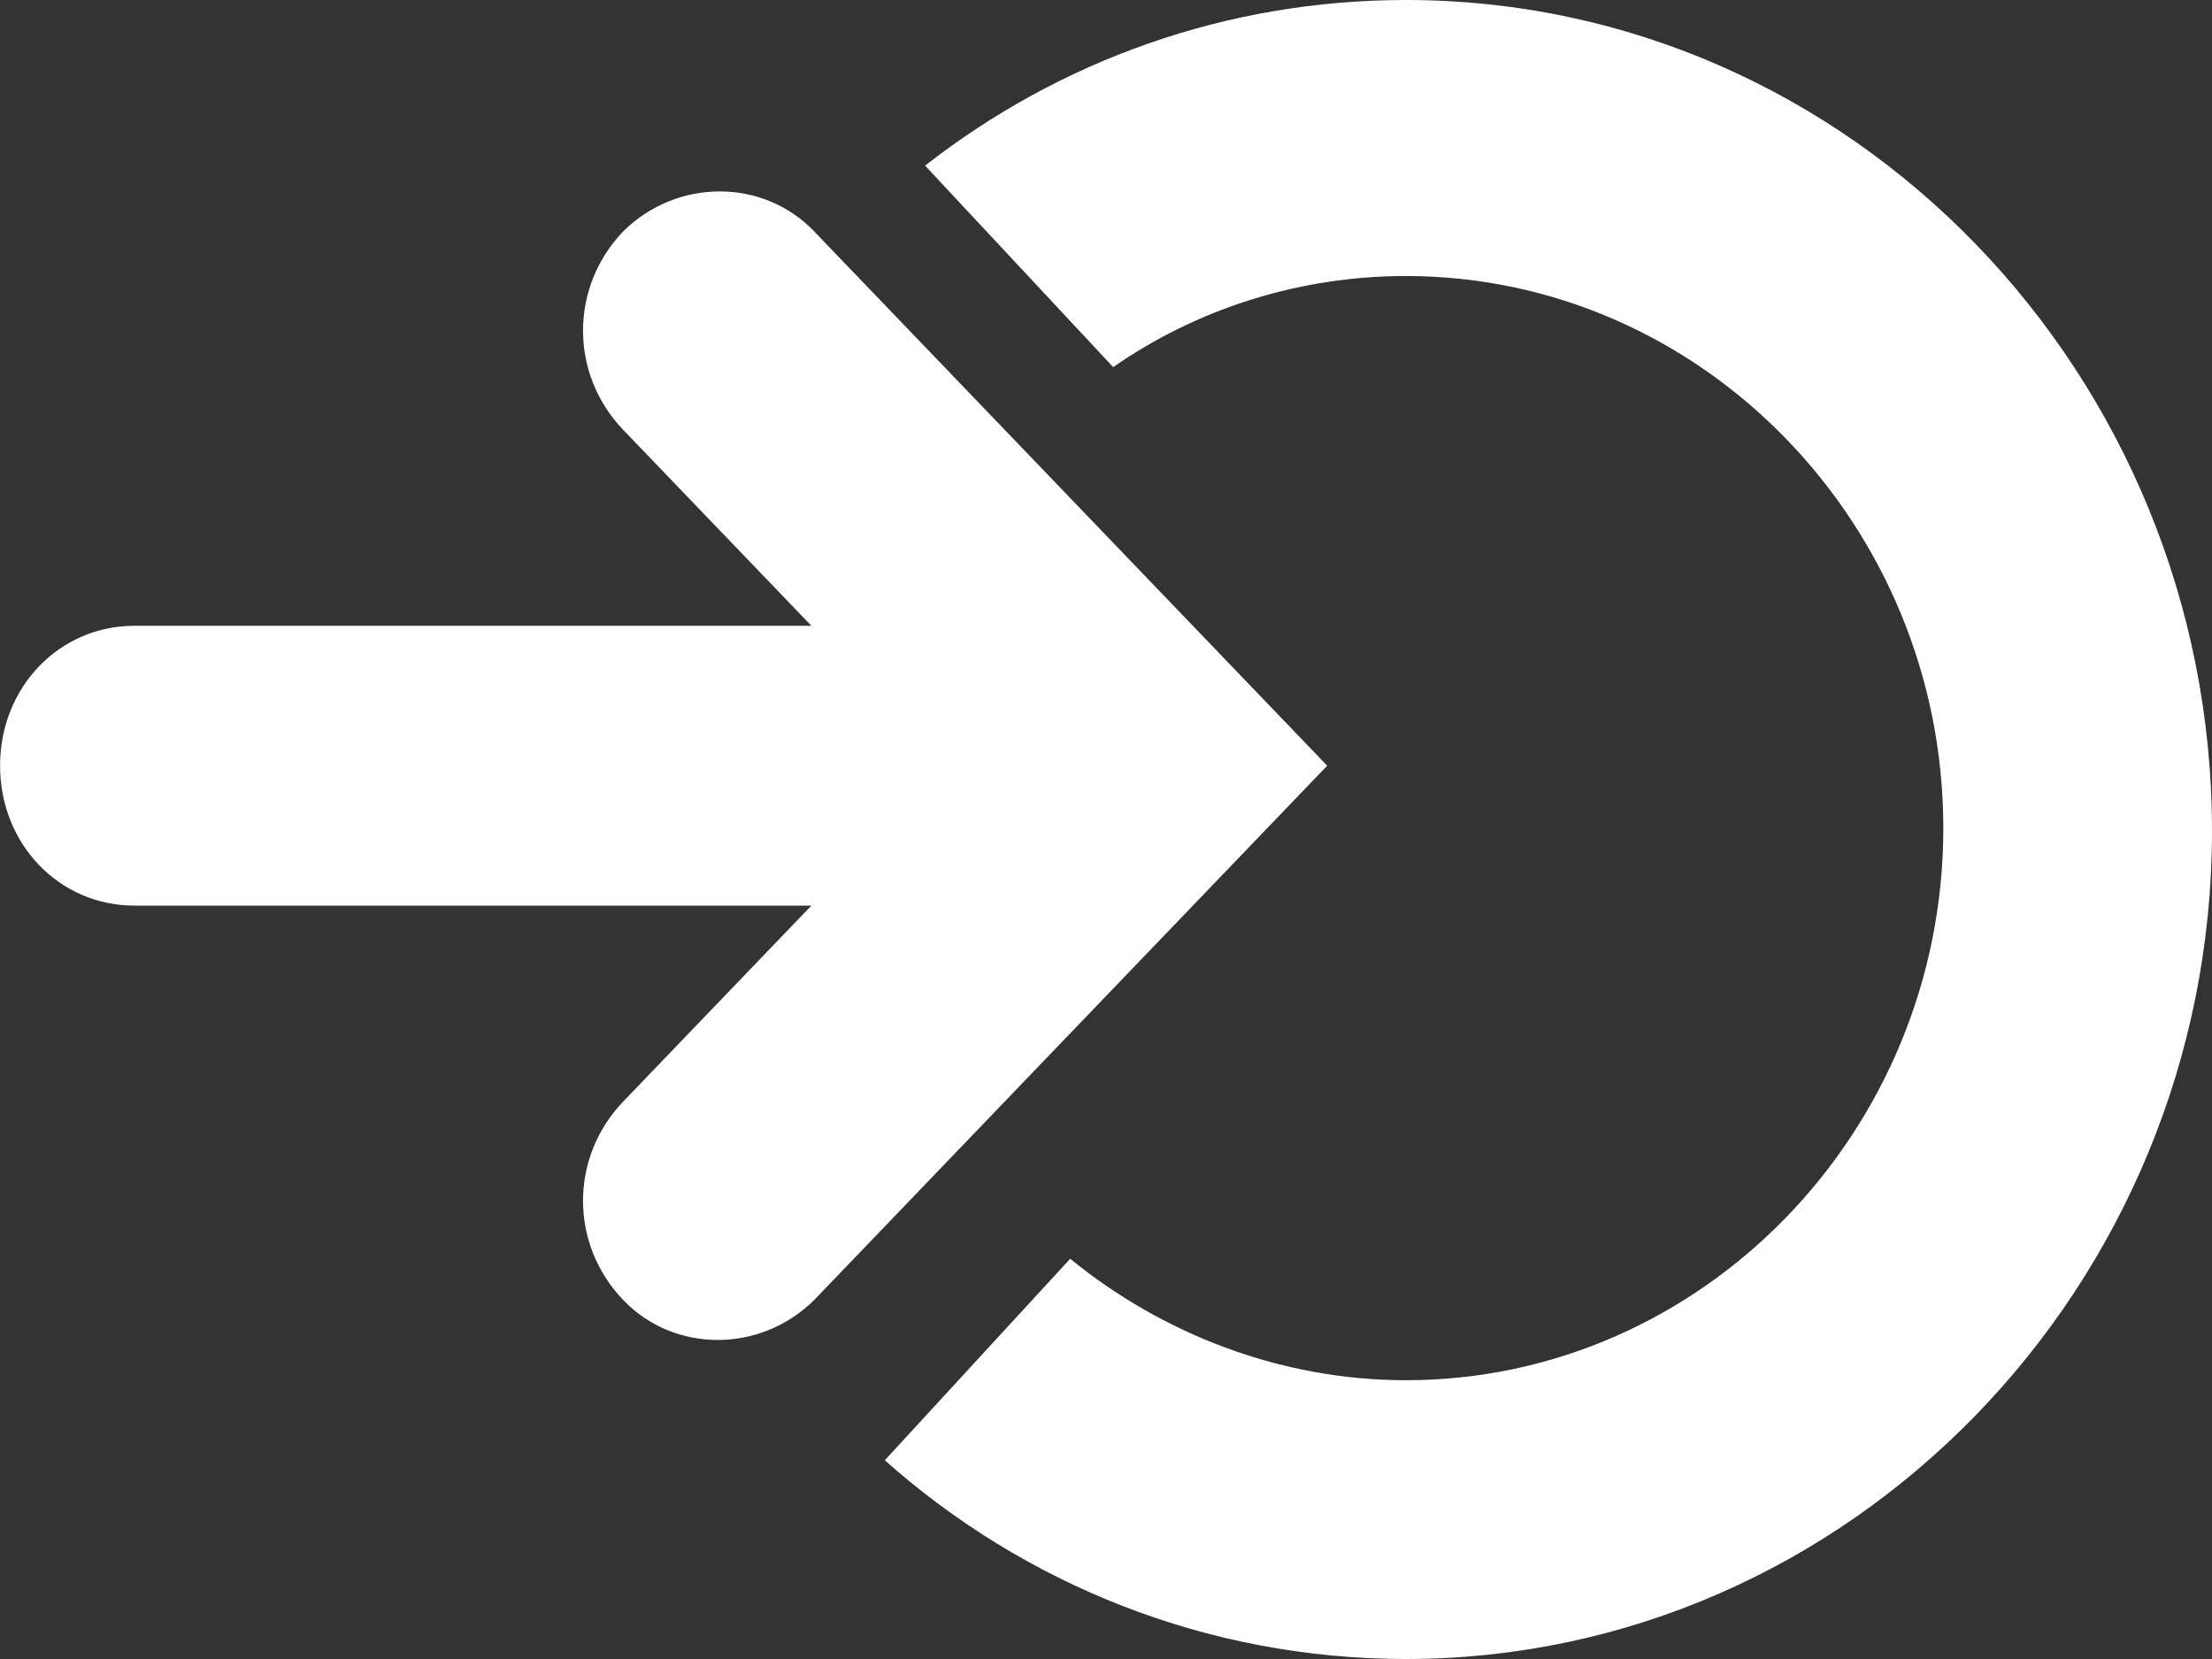 <svg height="24" viewBox="0 0 32 24" width="32" xmlns="http://www.w3.org/2000/svg"><rect x="0" y="0" width="32" height="24" fill="#333333" stroke="none"/><g fill="#fff" transform=""><path d="m19.2 11.077-7.423-7.731c-.738-.769-1.982-.769-2.76 0-.777.81-.777 2.064 0 2.874l2.721 2.833h-9.794c-1.088 0-1.943.89-1.943 2.024 0 1.133.855 2.024 1.943 2.024h9.794l-2.721 2.833c-.777.81-.777 2.064 0 2.874.738.769 1.982.769 2.76 0z"/><path d="m20.34 0c-2.604 0-5.014.879-6.957 2.396l2.721 2.915c1.205-.839 2.682-1.318 4.236-1.318 4.275 0 7.773 3.594 7.773 7.987 0 4.393-3.498 7.987-7.773 7.987-1.827 0-3.537-.679-4.858-1.757l-2.682 2.915c2.021 1.797 4.664 2.875 7.54 2.875 6.413 0 11.66-5.391 11.66-11.98 0-6.589-5.208-12.02-11.66-12.02z"/></g></svg>